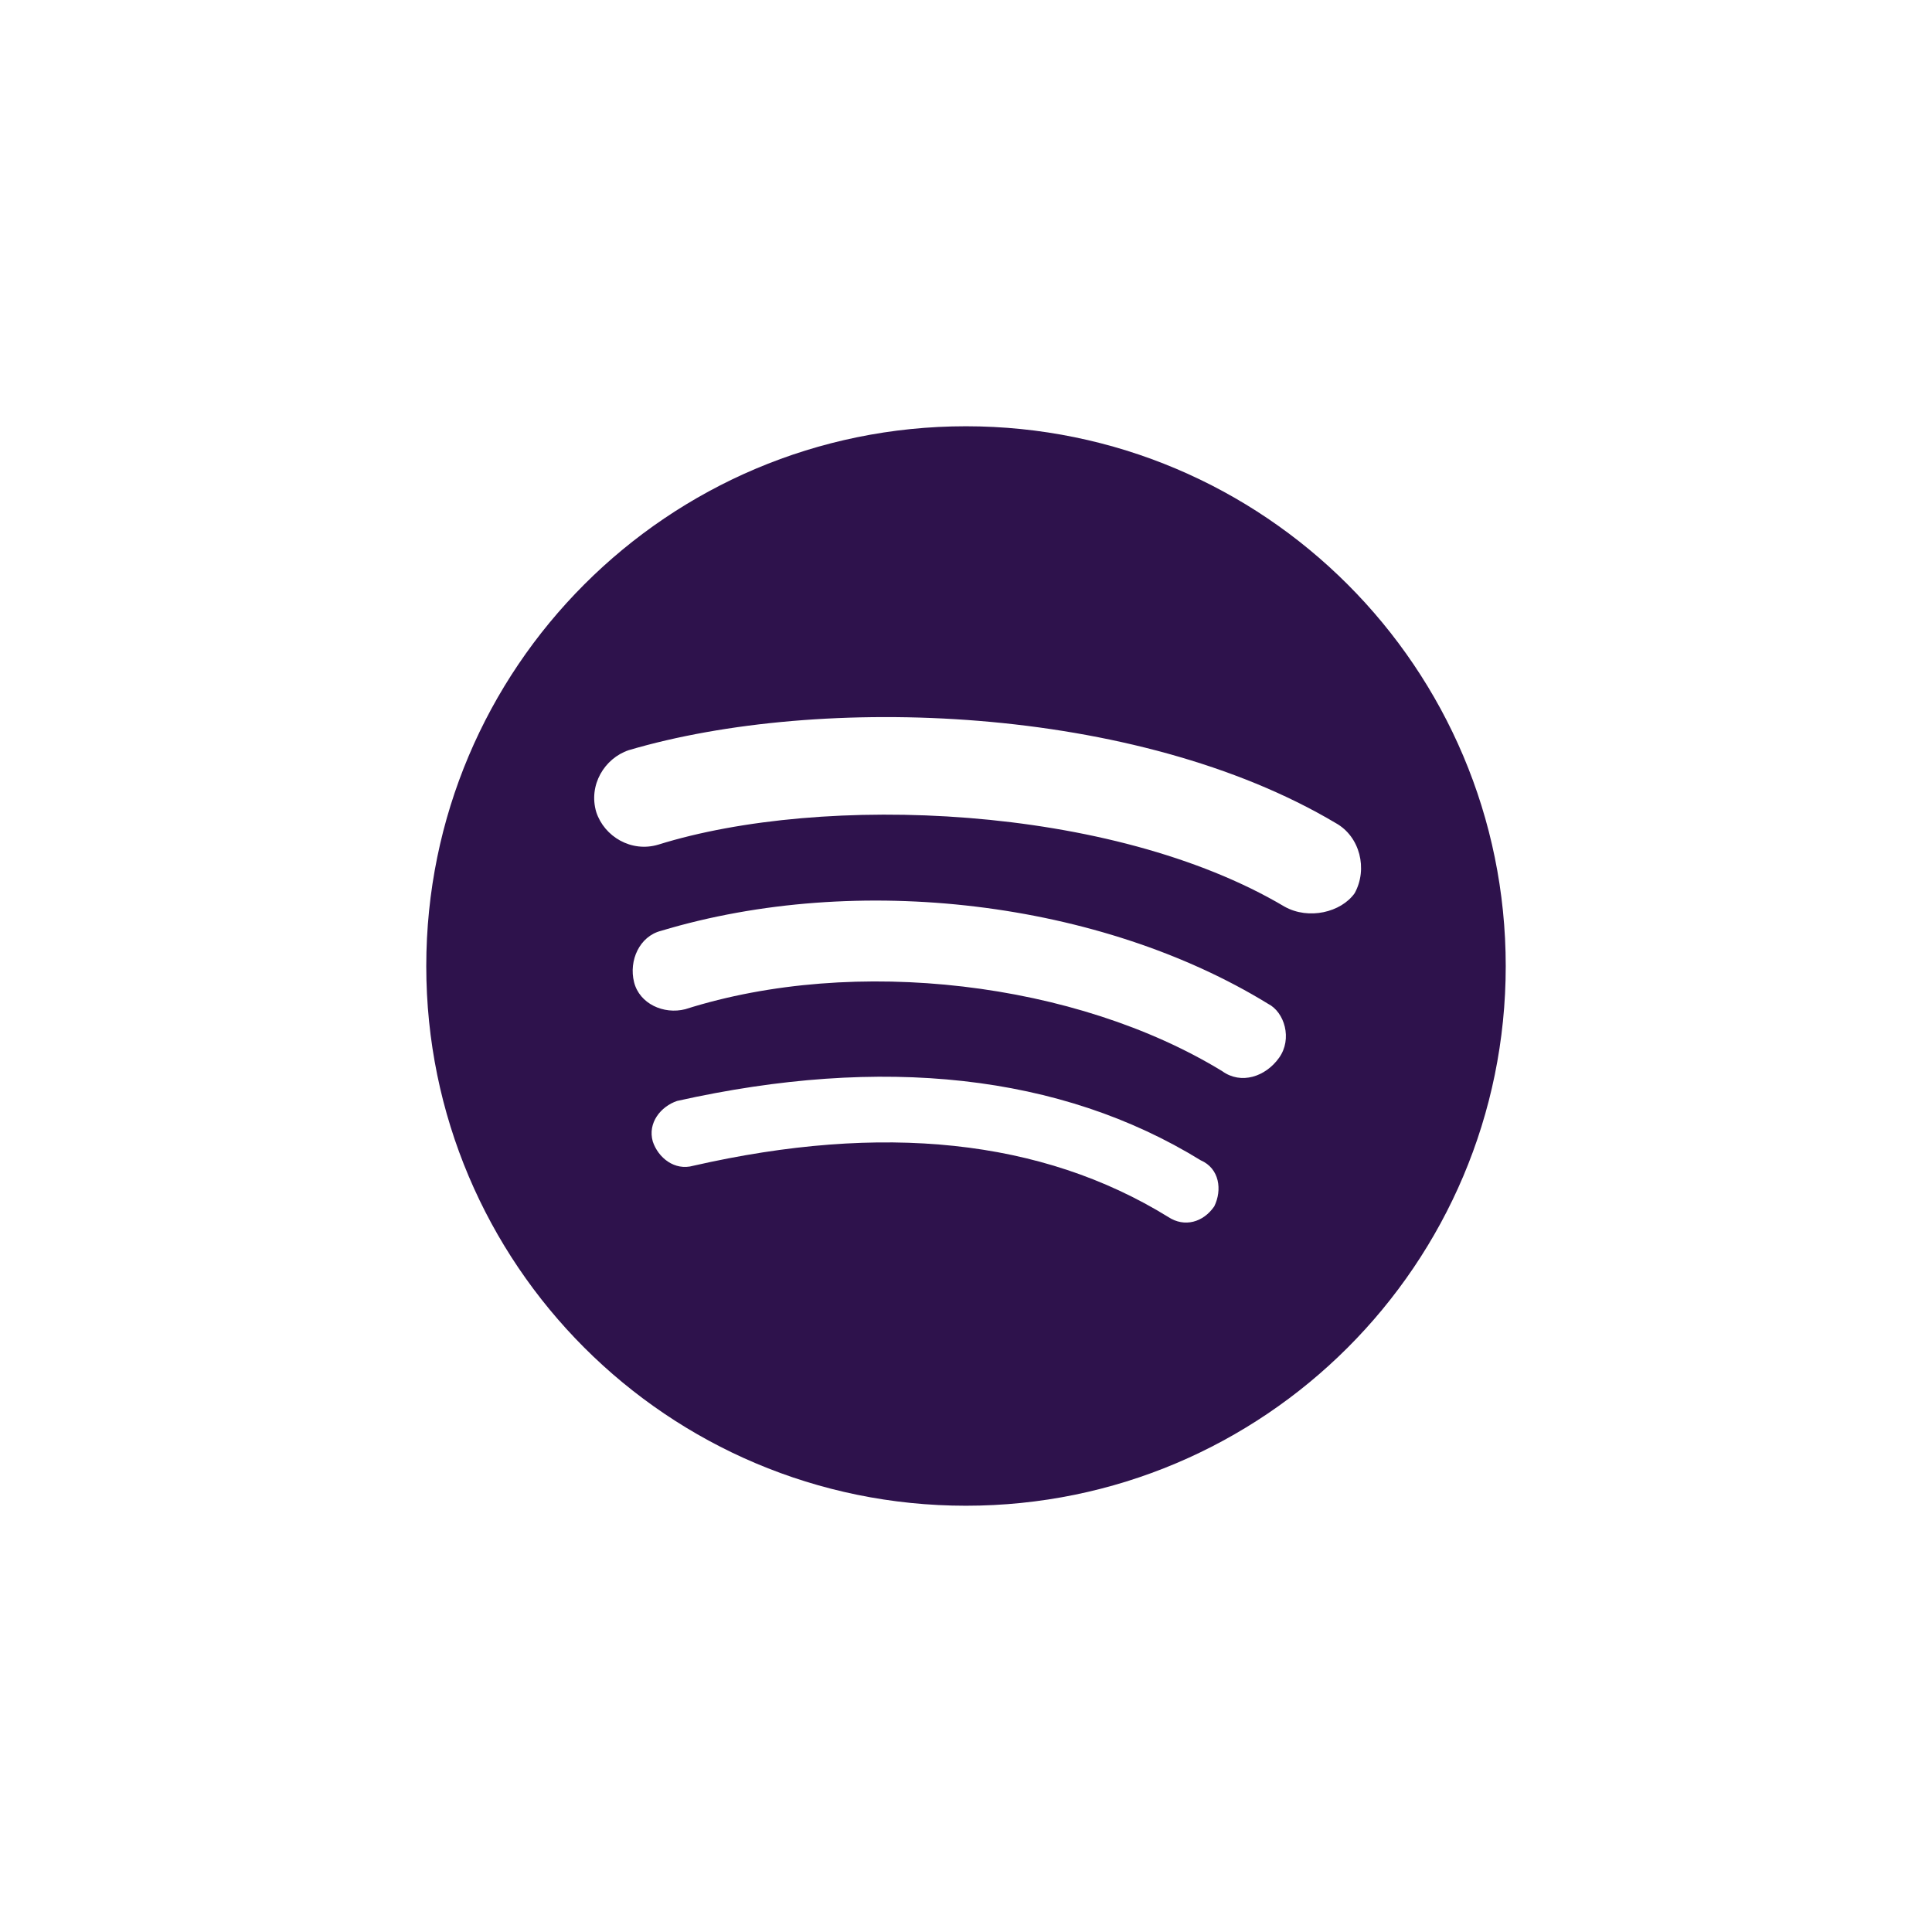 <?xml version="1.0" encoding="utf-8"?>
<!-- Generator: Adobe Illustrator 14.0.0, SVG Export Plug-In . SVG Version: 6.00 Build 43363)  -->
<!DOCTYPE svg PUBLIC "-//W3C//DTD SVG 1.1//EN" "http://www.w3.org/Graphics/SVG/1.1/DTD/svg11.dtd">
<svg version="1.1" id="Layer_1" xmlns="http://www.w3.org/2000/svg" xmlns:xlink="http://www.w3.org/1999/xlink" x="0px" y="0px"
	 width="28.35px" height="28.35px" viewBox="0 0 28.35 28.35" enable-background="new 0 0 28.35 28.35" xml:space="preserve">
<g>
	<g id="Spotify">
		<path fill="#2E124C" d="M18.848,13.303c-2.536-1.503-6.771-1.663-9.188-0.909c-0.396,0.119-0.792-0.118-0.91-0.476
			c-0.119-0.396,0.119-0.79,0.476-0.91c2.812-0.83,7.445-0.672,10.375,1.07c0.355,0.197,0.473,0.673,0.277,1.029
			C19.679,13.387,19.204,13.503,18.848,13.303 M18.769,15.522c-0.199,0.279-0.557,0.396-0.833,0.197
			c-2.138-1.308-5.385-1.702-7.88-0.91c-0.316,0.081-0.673-0.079-0.752-0.398c-0.079-0.316,0.08-0.672,0.396-0.752
			c2.89-0.87,6.455-0.435,8.908,1.071C18.848,14.851,18.968,15.244,18.769,15.522 M17.818,17.702
			c-0.161,0.235-0.437,0.313-0.675,0.156c-1.861-1.148-4.198-1.383-6.969-0.752c-0.277,0.078-0.516-0.119-0.595-0.355
			c-0.079-0.275,0.119-0.516,0.357-0.596c3.008-0.672,5.624-0.396,7.683,0.871C17.896,17.146,17.936,17.462,17.818,17.702
			 M14.174,6.255c-4.374,0-7.919,3.547-7.919,7.922c0,4.373,3.545,7.918,7.919,7.918s7.921-3.545,7.921-7.918
			C22.095,9.802,18.548,6.255,14.174,6.255z"/>
	</g>
</g>
</svg>
